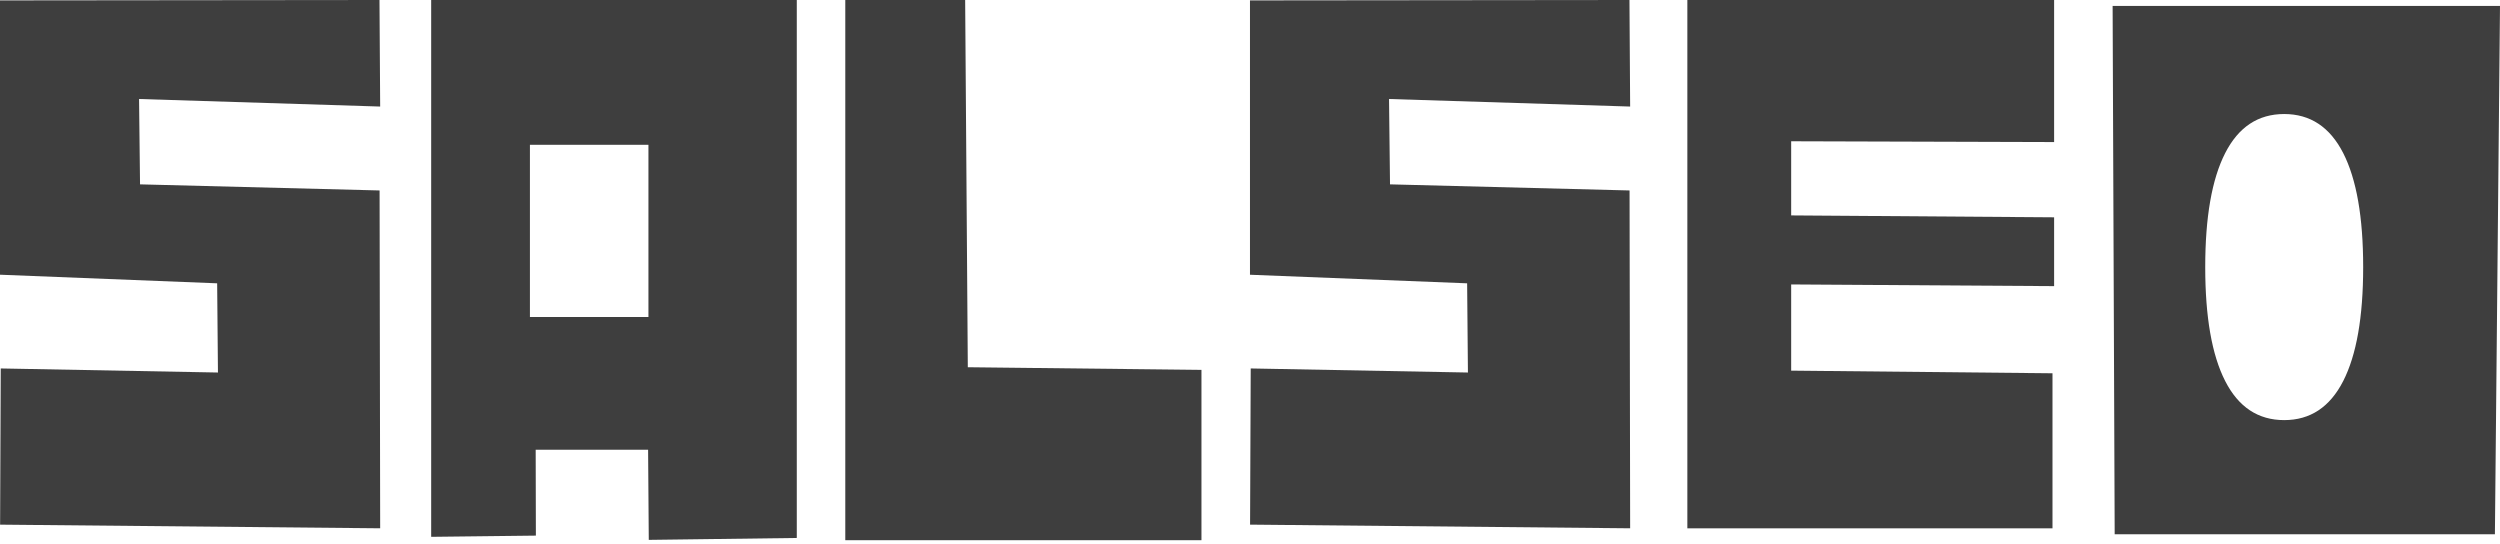 <?xml version="1.0" encoding="utf-8"?>
<svg xmlns="http://www.w3.org/2000/svg" fill="none" height="100%" overflow="visible" preserveAspectRatio="none" style="display: block;" viewBox="0 0 625 136" width="100%">
<g clip-path="url(#clip0_0_10875)" id="salseo_wordmark_rev3-02">
<path d="M107.794 134.207V8.61673e-05H199.197V134.489L162.193 134.969L162.025 112.428H133.92L133.969 133.903L107.794 134.207ZM162.109 79.252V36.207H132.48V79.252H162.109Z" fill="#3E3E3E" id="Vector"/>
<path d="M211.322 135.044V8.61673e-05H241.29L241.951 91.809L300.364 92.47V135.044H211.322Z" fill="#3E3E3E" id="Vector_2"/>
<path d="M0.026 131.162L0.185 92.113L54.487 93.131L54.289 70.828L0 68.678V0.101L94.871 0L95.043 26.638L34.767 24.752L35.009 46.09L94.897 47.614L95.043 132.074L0.026 131.162Z" fill="#3E3E3E" id="Vector_3"/>
<path d="M312.52 131.162L312.679 92.113L366.981 93.131L366.783 70.829L312.494 68.687V0.101L407.365 8.61673e-05L407.537 26.638L347.26 24.752L347.503 46.09L407.391 47.614L407.537 132.074L312.525 131.158L312.52 131.162Z" fill="#3E3E3E" id="Vector_4"/>
<path d="M421.838 132.074V8.61673e-05H513.528V35.516L447.792 35.317V53.853L513.528 54.329V71.533L447.792 71.11V92.659L513.122 93.32V132.079H421.838V132.074Z" fill="#3E3E3E" id="Vector_5"/>
<path d="M528.67 133.559L528.155 1.485H625L623.727 133.559H528.67ZM556.295 95.259C559.617 101.771 564.538 105.027 571.05 105.027C577.562 105.027 582.479 101.771 585.805 95.259C589.127 88.747 590.793 79.248 590.793 66.766C590.793 54.285 589.127 44.786 585.805 38.274C582.479 31.762 577.562 28.506 571.05 28.506C564.538 28.506 559.617 31.762 556.295 38.274C552.969 44.786 551.308 54.285 551.308 66.766C551.308 79.248 552.969 88.747 556.295 95.259Z" fill="#3E3E3E" id="Vector_6"/>
</g>
<defs>
<clipPath id="clip0_0_10875">
<rect fill="white" height="135.044" width="625"/>
</clipPath>
</defs>
</svg>